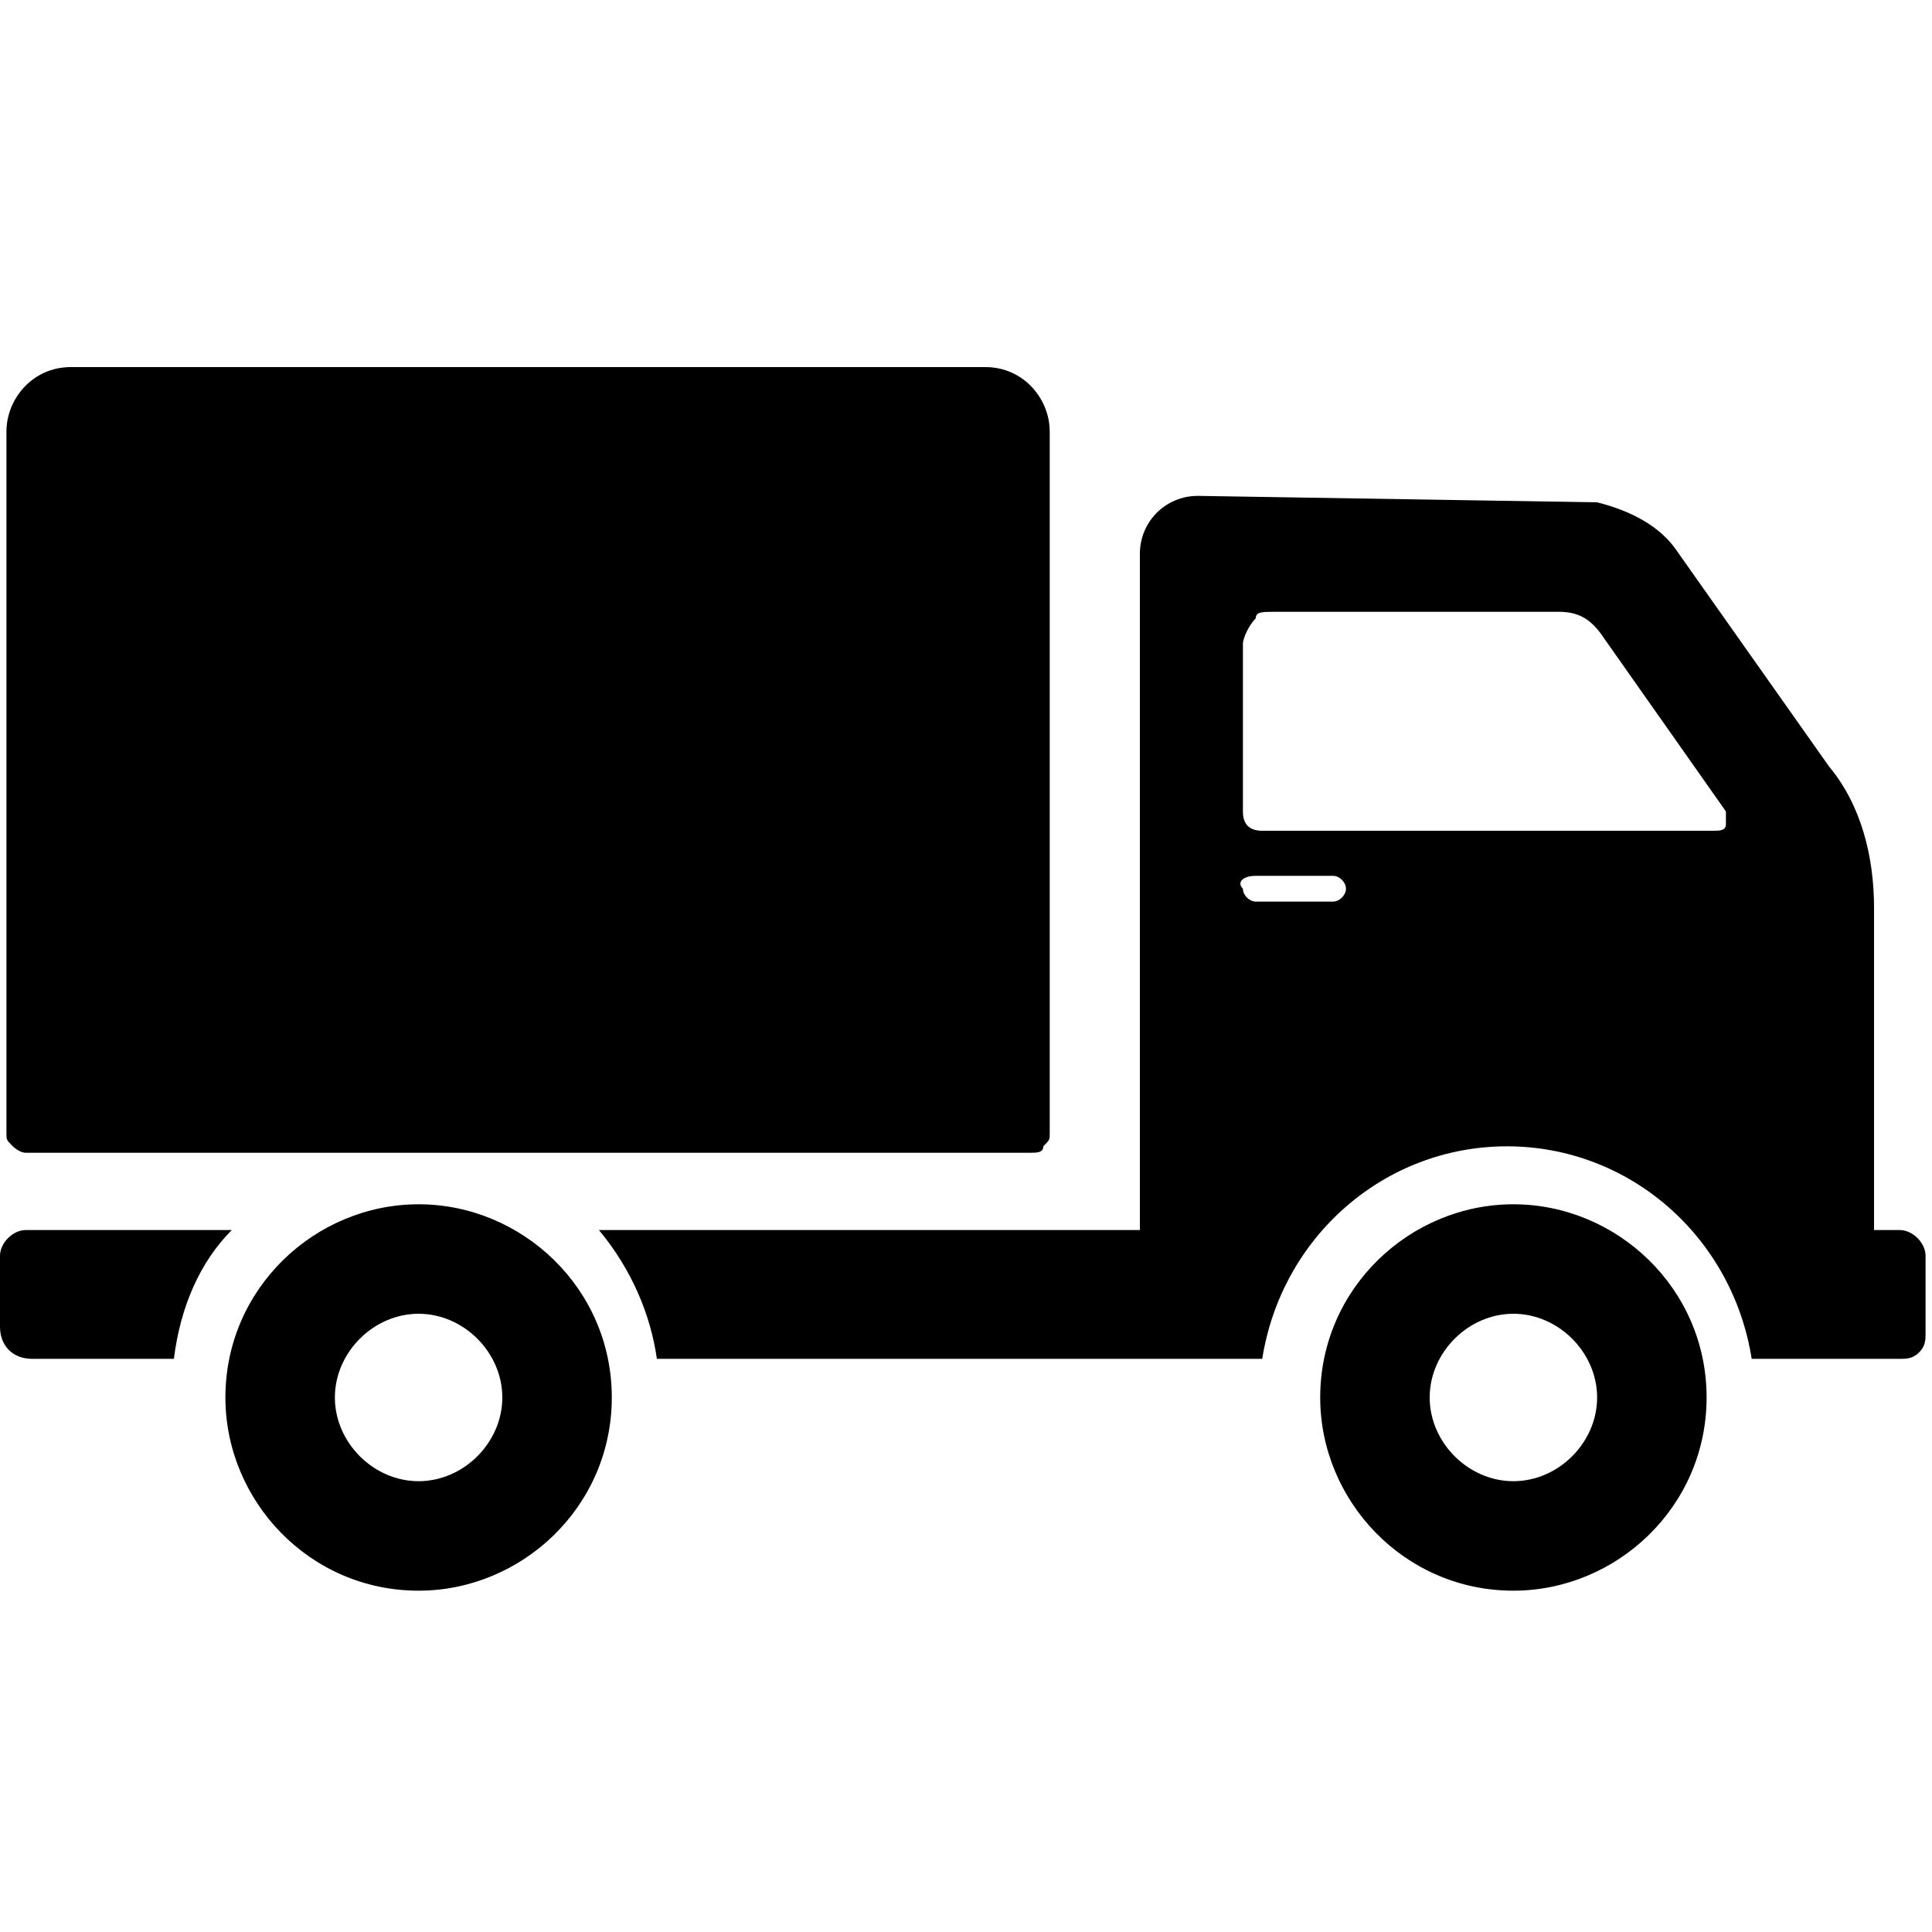 <?xml version="1.0" encoding="utf-8"?>
<!-- Generator: Adobe Illustrator 25.1.0, SVG Export Plug-In . SVG Version: 6.00 Build 0)  -->
<svg version="1.1" id="Слой_1" xmlns="http://www.w3.org/2000/svg" xmlns:xlink="http://www.w3.org/1999/xlink" x="0px" y="0px"
	 viewBox="0 0 30 30" style="enable-background:new 0 0 30 30;" xml:space="preserve">
<style type="text/css">
	.st0{fill-rule:evenodd;clip-rule:evenodd;}
</style>
<path id="truck" class="st0" d="M1.1,5.7c-0.6,0-1,0.5-1,1v10.9c0,0.1,0,0.1,0.1,0.2c0,0,0.1,0.1,0.2,0.1H16c0.1,0,0.2,0,0.2-0.1
	c0.1-0.1,0.1-0.1,0.1-0.2V6.7c0-0.5-0.4-1-1-1H1.1z M18.6,7.7c-0.5,0-0.9,0.4-0.9,0.9l0,10.5H9.3c0.5,0.6,0.8,1.3,0.9,2h9.4
	c0.3-1.9,1.9-3.3,3.8-3.3c1.9,0,3.5,1.4,3.8,3.3h2.3c0.1,0,0.2,0,0.3-0.1c0.1-0.1,0.1-0.2,0.1-0.3v-1.2c0-0.2-0.2-0.4-0.4-0.4h-0.4
	v-5c0-0.8-0.2-1.6-0.7-2.2L26,8.5c-0.3-0.4-0.8-0.6-1.2-0.7L18.6,7.7C18.6,7.7,18.6,7.7,18.6,7.7L18.6,7.7z M19.8,9.5h4.4
	c0.3,0,0.5,0.1,0.7,0.4l1.9,2.7c0,0.1,0,0.1,0,0.2c0,0.1-0.1,0.1-0.2,0.1h-7c-0.2,0-0.3-0.1-0.3-0.3V10c0-0.1,0.1-0.3,0.2-0.4
	C19.5,9.5,19.6,9.5,19.8,9.5L19.8,9.5z M19.5,13.6h1.2c0.1,0,0.2,0.1,0.2,0.2c0,0.1-0.1,0.2-0.2,0.2h-1.2c-0.1,0-0.2-0.1-0.2-0.2
	C19.2,13.7,19.3,13.6,19.5,13.6L19.5,13.6z M6.5,18.7c-1.6,0-3,1.3-3,3c0,1.6,1.3,3,3,3c1.6,0,3-1.3,3-3C9.5,20,8.1,18.7,6.5,18.7
	L6.5,18.7z M23.5,18.7c-1.6,0-3,1.3-3,3c0,1.6,1.3,3,3,3c1.6,0,3-1.3,3-3C26.5,20,25.1,18.7,23.5,18.7L23.5,18.7z M0.4,19.1
	c-0.2,0-0.4,0.2-0.4,0.4v1.1c0,0.3,0.2,0.5,0.5,0.5h2.2c0.1-0.8,0.4-1.5,0.9-2H0.4z M6.5,20.4c0.7,0,1.3,0.6,1.3,1.3
	c0,0.7-0.6,1.3-1.3,1.3c-0.7,0-1.3-0.6-1.3-1.3C5.2,21,5.8,20.4,6.5,20.4L6.5,20.4z M23.5,20.4c0.7,0,1.3,0.6,1.3,1.3
	c0,0.7-0.6,1.3-1.3,1.3c-0.7,0-1.3-0.6-1.3-1.3C22.2,21,22.8,20.4,23.5,20.4L23.5,20.4z M23.5,20.4"/>
</svg>

